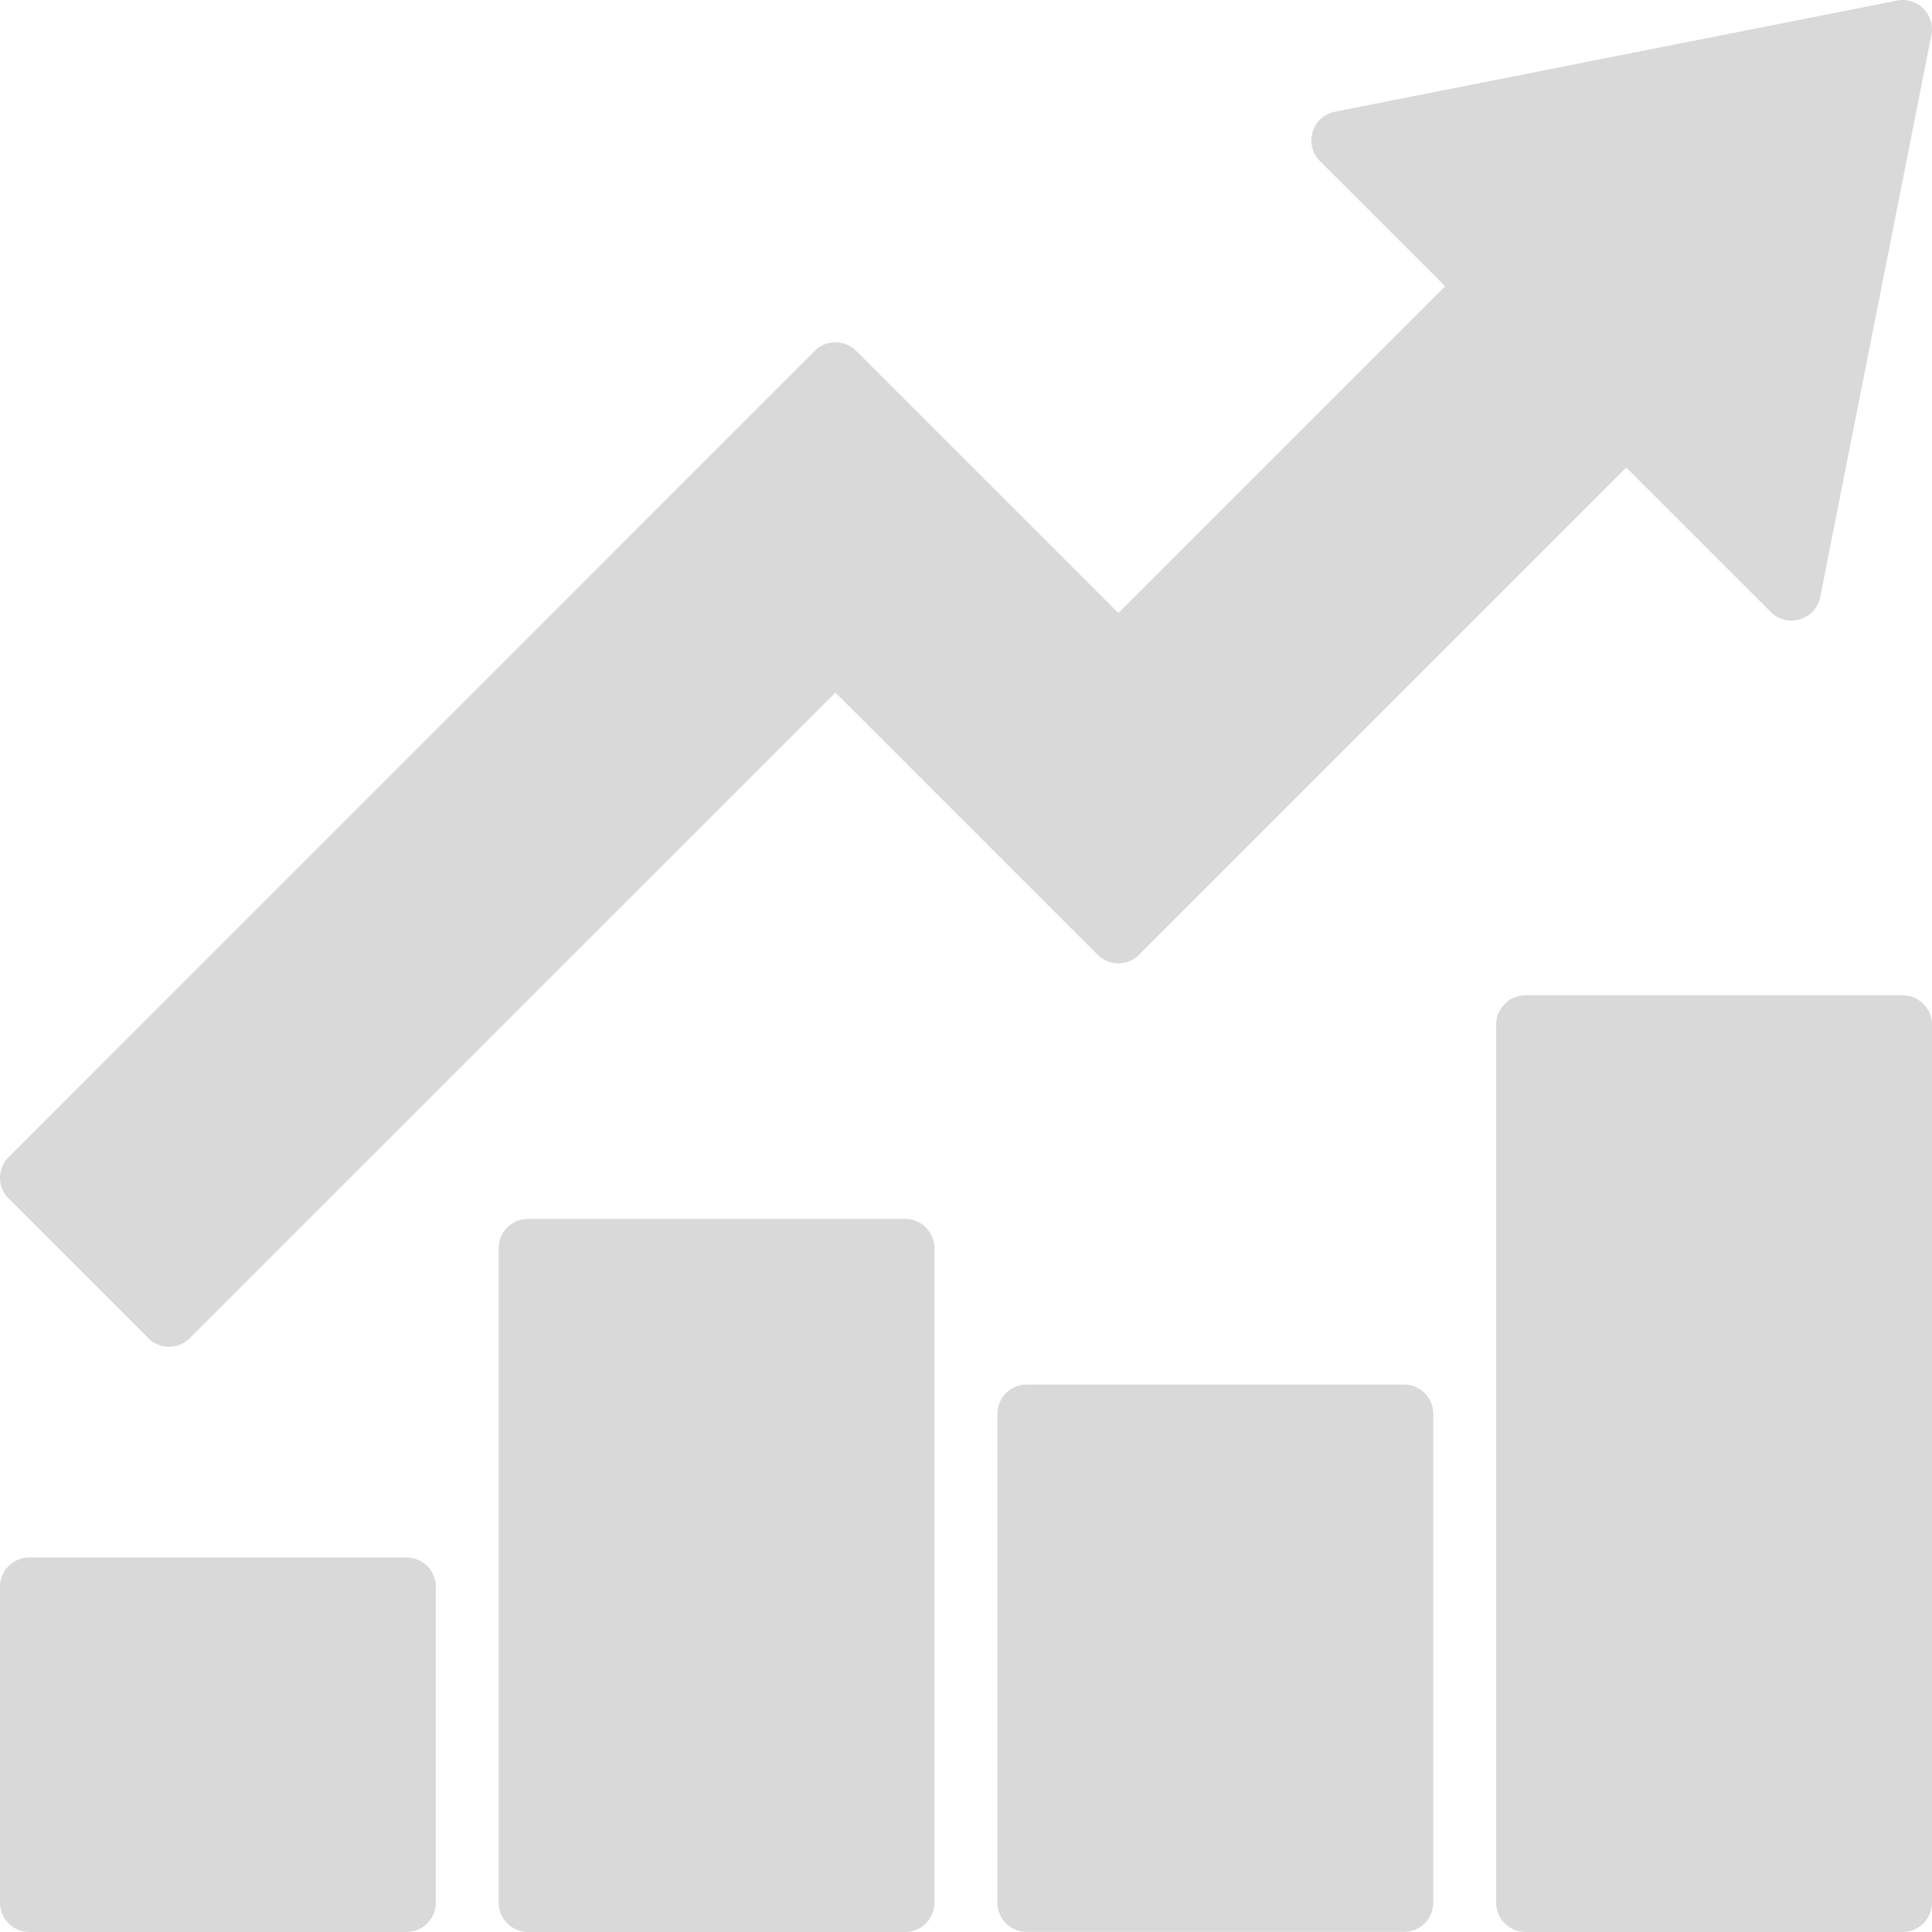 <?xml version="1.0" encoding="UTF-8"?> <svg xmlns="http://www.w3.org/2000/svg" width="136" height="136" viewBox="0 0 136 136" fill="none"><path fill-rule="evenodd" clip-rule="evenodd" d="M0 133.936V111.692C0 110.557 0.928 109.635 2.058 109.635H28.615C29.75 109.635 30.678 110.557 30.678 111.692V133.936C30.678 135.071 29.756 135.999 28.615 135.999H2.058C0.923 135.999 0 135.071 0 133.936ZM107.379 70.062H133.937C135.072 70.062 136 70.985 136 72.126V133.937C136 135.072 135.072 136 133.937 136H107.379C106.244 136 105.316 135.072 105.316 133.937V72.126C105.316 70.991 106.239 70.062 107.379 70.062ZM0.604 84.366L10.441 94.202C11.246 95.007 12.549 95.007 13.354 94.202L58.807 48.753L77.267 67.211C78.072 68.017 79.375 68.017 80.18 67.211L114.482 32.912L124.654 43.083C125.795 44.23 127.808 43.659 128.133 42.021L135.95 2.499C136.258 1.023 134.972 -0.241 133.546 0.039L94.06 7.845C92.309 8.153 91.773 10.193 92.914 11.34L101.732 20.152L78.727 43.156L60.267 24.697C59.462 23.892 58.158 23.892 57.353 24.697L0.604 81.458C-0.201 82.263 -0.201 83.566 0.604 84.371L0.604 84.366ZM72.272 97.462H98.829C99.964 97.462 100.892 98.39 100.892 99.519V133.93C100.892 135.065 99.964 135.994 98.829 135.994H72.272C71.136 135.994 70.208 135.065 70.208 133.93V99.519C70.208 98.384 71.131 97.462 72.272 97.462ZM37.165 85.803H63.722C64.857 85.803 65.78 86.731 65.78 87.866V133.937C65.78 135.072 64.857 136 63.722 136H37.165C36.03 136 35.102 135.072 35.102 133.937V87.866C35.102 86.731 36.024 85.803 37.165 85.803Z" fill="#D9D9D9"></path></svg> 